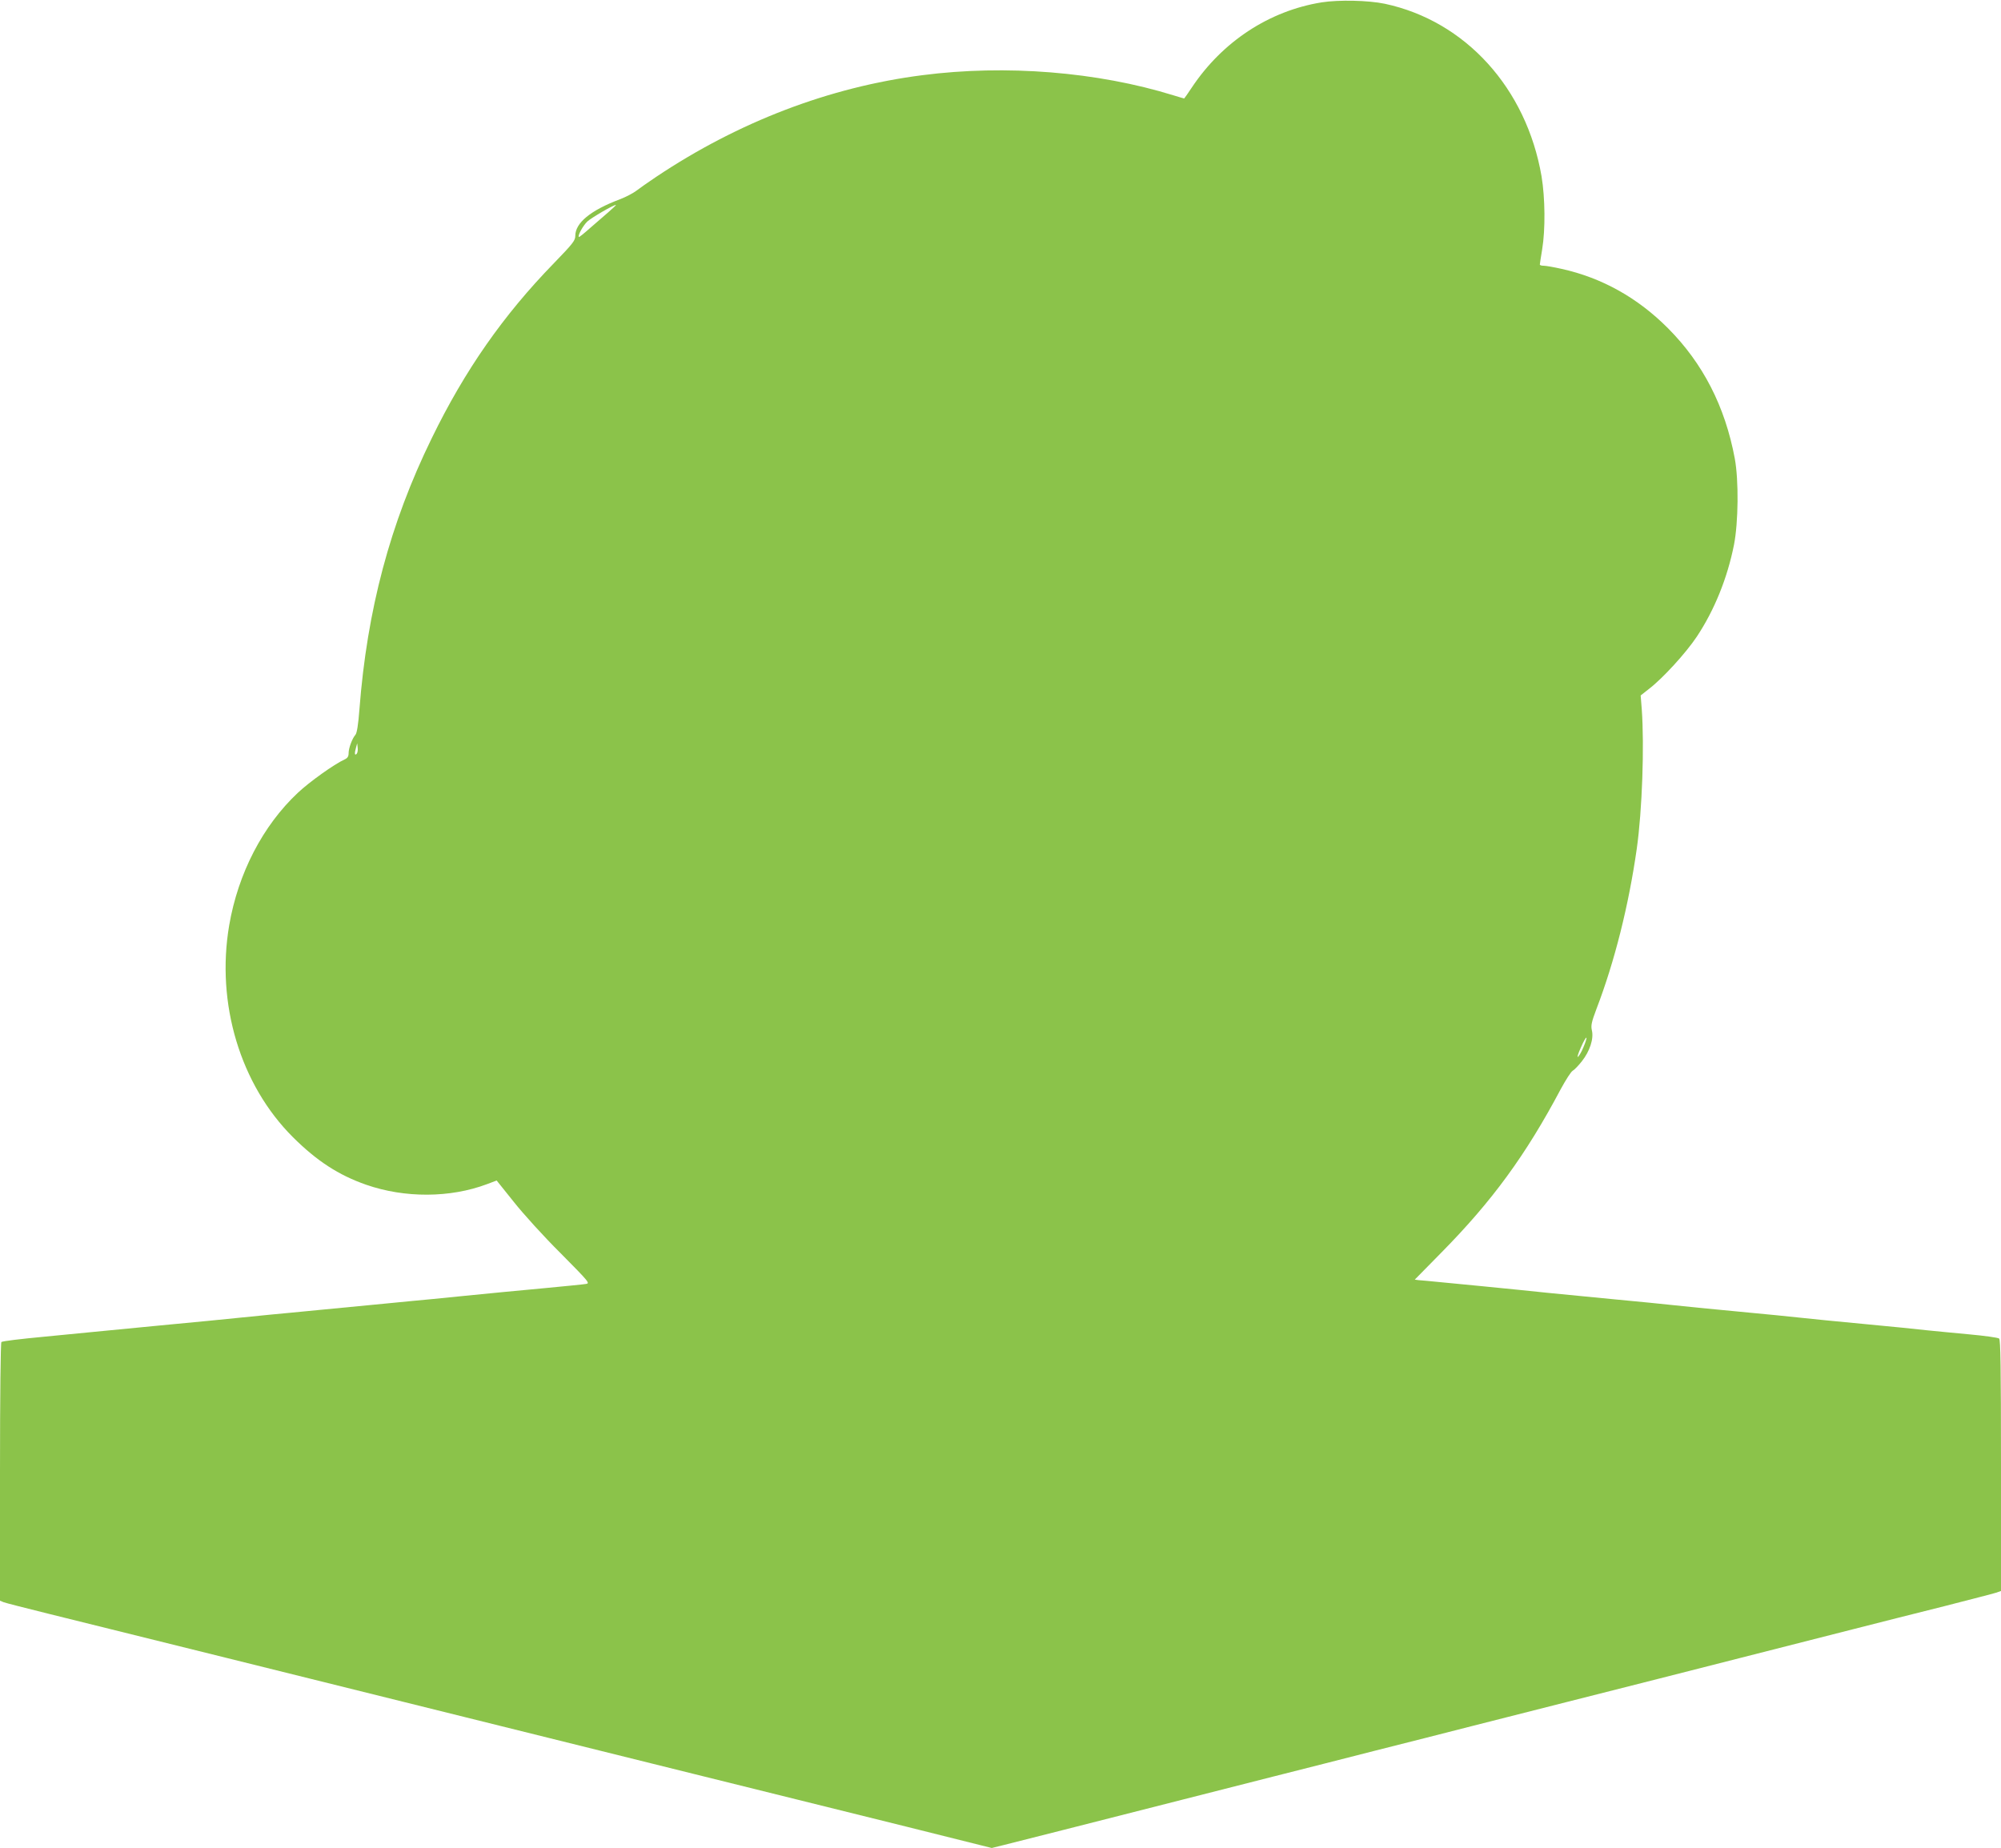 <?xml version="1.0" standalone="no"?>
<!DOCTYPE svg PUBLIC "-//W3C//DTD SVG 20010904//EN"
 "http://www.w3.org/TR/2001/REC-SVG-20010904/DTD/svg10.dtd">
<svg version="1.0" xmlns="http://www.w3.org/2000/svg"
 width="1280pt" height="1182pt" viewBox="0 0 1280 1182"
 preserveAspectRatio="xMidYMid meet">
<g transform="translate(0,1182) scale(0.1,-0.1)"
fill="#8bc34a" stroke="none">
<path d="M8455 11805 c-336 -54 -636 -251 -832 -546 -25 -38 -47 -69 -48 -69
-2 0 -32 9 -68 20 -488 151 -1073 198 -1607 129 -594 -76 -1175 -298 -1702
-650 -51 -34 -109 -75 -130 -91 -20 -15 -66 -39 -103 -53 -188 -71 -285 -151
-285 -234 0 -30 -16 -50 -137 -175 -323 -332 -570 -685 -782 -1121 -266 -544
-413 -1097 -462 -1735 -7 -94 -16 -150 -25 -160 -21 -24 -44 -86 -44 -118 0
-22 -7 -32 -27 -41 -64 -29 -224 -143 -298 -213 -224 -210 -382 -515 -439
-848 -85 -500 71 -1019 408 -1355 153 -152 291 -242 468 -304 247 -86 538 -85
774 4 l61 23 109 -136 c60 -76 194 -224 300 -329 187 -189 190 -193 160 -197
-17 -3 -132 -14 -256 -26 -225 -21 -341 -32 -520 -50 -52 -5 -142 -14 -200
-20 -58 -5 -198 -19 -312 -30 -115 -11 -301 -29 -415 -40 -115 -11 -255 -25
-313 -30 -58 -6 -148 -15 -200 -20 -52 -5 -142 -14 -200 -20 -126 -12 -442
-42 -727 -70 -115 -11 -257 -25 -318 -31 -159 -15 -265 -28 -276 -34 -5 -4 -9
-338 -9 -831 l0 -824 24 -10 c13 -5 143 -38 288 -74 144 -36 655 -162 1133
-281 479 -119 1167 -290 1530 -380 363 -90 1025 -254 1470 -365 446 -111 1055
-262 1355 -336 l544 -136 81 20 c73 18 557 141 1150 292 127 32 383 97 570
145 187 47 481 122 653 166 171 43 455 115 630 160 174 44 439 111 587 149
149 38 413 105 588 149 747 190 968 246 1245 317 160 41 426 108 590 149 163
42 312 80 330 86 l32 11 0 803 c0 630 -3 805 -12 812 -7 6 -94 18 -193 27 -99
9 -220 21 -270 26 -49 6 -229 24 -400 40 -170 16 -353 34 -405 40 -52 6 -234
24 -405 40 -170 16 -353 34 -405 40 -52 6 -234 24 -405 40 -170 17 -355 35
-410 40 -147 16 -678 68 -767 76 -43 3 -78 7 -78 8 0 0 78 80 173 176 322 327
536 619 761 1043 32 59 66 112 76 117 10 5 37 33 59 61 50 63 77 144 64 197
-7 31 -3 52 29 137 117 305 207 666 258 1025 35 246 49 660 32 893 l-7 88 52
41 c88 67 237 230 307 335 113 170 196 376 238 588 28 143 31 412 5 552 -62
333 -204 609 -427 833 -194 195 -423 323 -681 380 -49 11 -100 20 -114 20 -14
0 -25 3 -25 8 0 4 7 48 15 97 21 128 19 328 -4 467 -97 564 -487 994 -1003
1104 -105 22 -294 26 -403 9z m-4564 -1343 c-30 -26 -84 -73 -120 -104 -36
-32 -66 -56 -68 -54 -9 9 27 73 54 99 26 24 168 107 183 106 3 0 -19 -21 -49
-47z m-1610 -3465 c-13 -13 -14 5 -3 43 l7 25 3 -29 c2 -16 -1 -33 -7 -39z
m7848 -1876 c-11 -28 -27 -55 -35 -62 -7 -6 1 22 19 61 17 39 33 67 35 61 2
-5 -7 -32 -19 -60z"/>
</g>
</svg>
